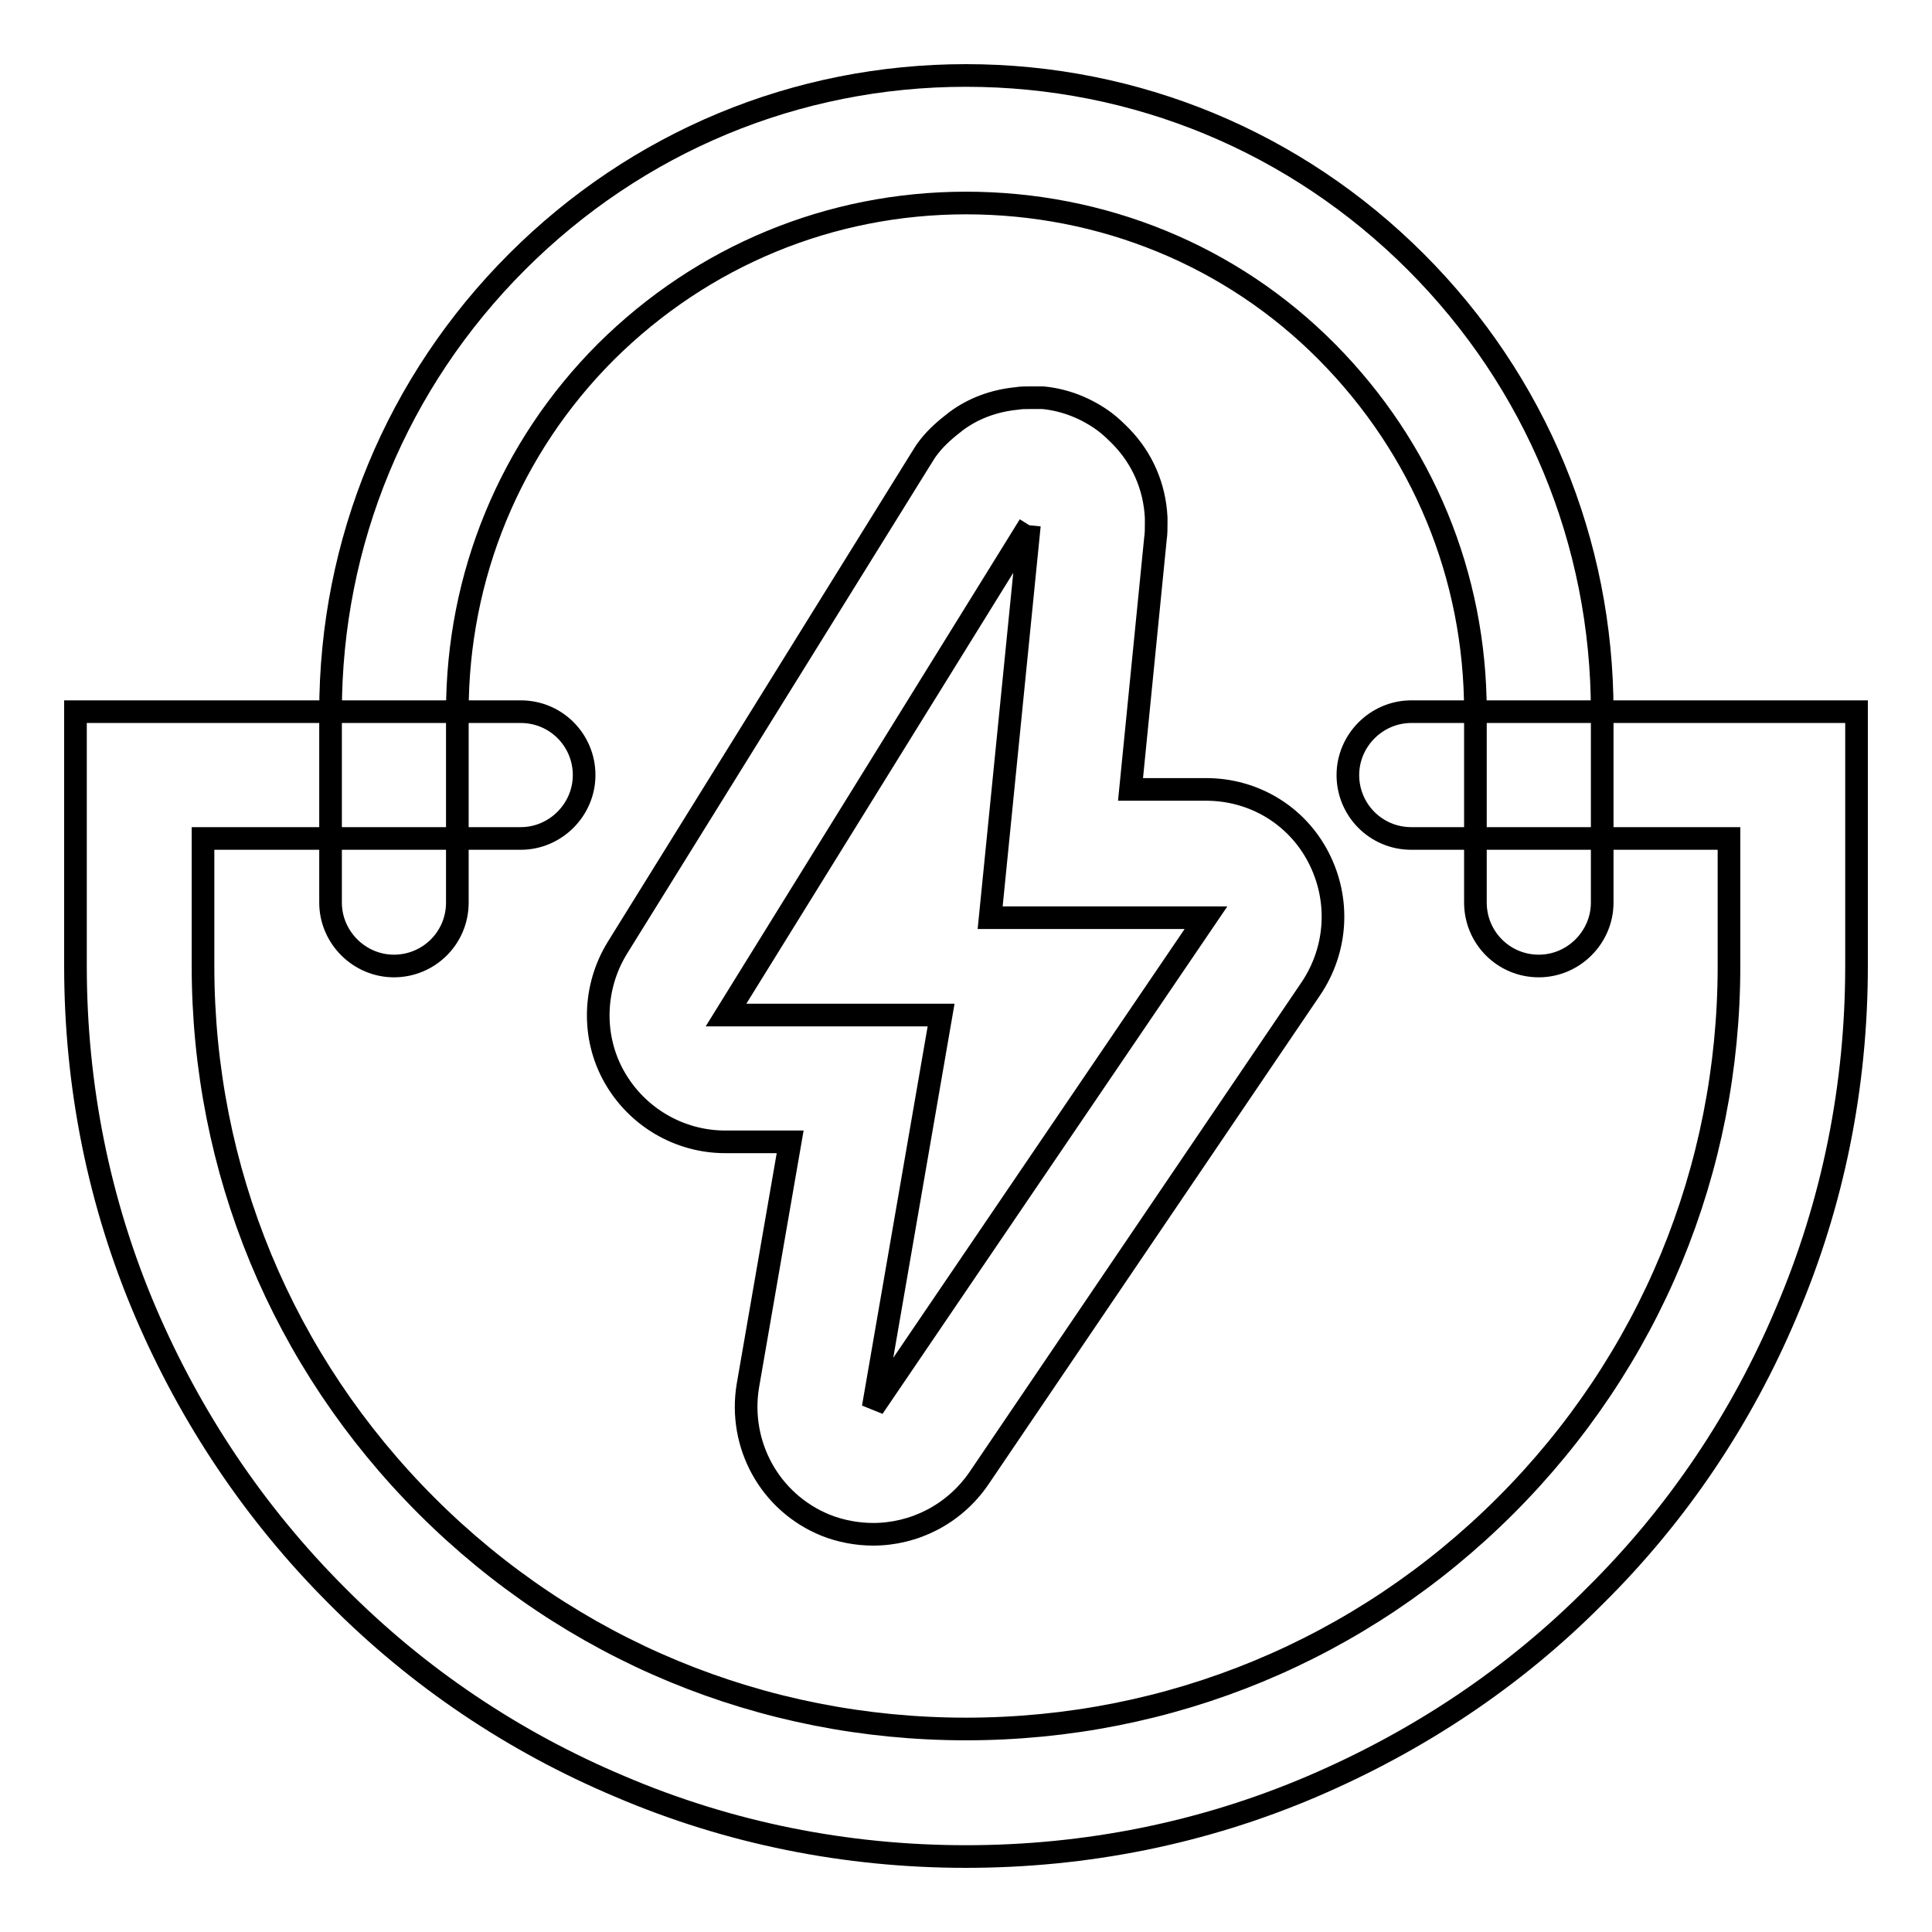 <?xml version="1.0" encoding="utf-8"?>
<!-- Svg Vector Icons : http://www.onlinewebfonts.com/icon -->
<!DOCTYPE svg PUBLIC "-//W3C//DTD SVG 1.1//EN" "http://www.w3.org/Graphics/SVG/1.1/DTD/svg11.dtd">
<svg version="1.1" xmlns="http://www.w3.org/2000/svg" xmlns:xlink="http://www.w3.org/1999/xlink" x="0px" y="0px" viewBox="0 0 256 256" enable-background="new 0 0 256 256" xml:space="preserve">
<g><g><path stroke-width="3" fill-opacity="0" stroke="#000000"  d="M136.4,69.6L136.4,69.6 M136.4,69.6l-5.2,52h28.6l-44.1,64.9l9-52H96.2L136.4,69.6 M136.4,52.7c-0.6,0-1.1,0-1.7,0.1c-3,0.3-5.7,1.3-8,3c-1.3,1-2.6,2.1-3.6,3.4c-0.5,0.6-0.8,1.2-1.2,1.8l-40.1,64.6c-3.2,5.2-3.4,11.8-0.4,17.1c3,5.3,8.6,8.6,14.7,8.6h8.6l-5.6,32.3c-1.3,7.8,2.9,15.5,10.3,18.5c2,0.8,4.2,1.2,6.3,1.2c5.4,0,10.7-2.6,14-7.4l44-64.9c3.5-5.2,3.9-11.8,1-17.4s-8.6-9-14.9-9h-10l3.3-33.2c0.1-0.7,0.1-1.3,0.1-2c0-0.1,0-0.1,0-0.2c0-0.2,0-0.4,0-0.6c-0.2-4.2-1.9-7.9-4.6-10.7c-0.7-0.7-1.4-1.4-2.2-2c-2.3-1.7-5.1-2.9-8.2-3.2C137.6,52.7,137,52.7,136.4,52.7L136.4,52.7z"/><path stroke-width="3" fill-opacity="0" stroke="#000000"  d="M128,246c-15.9,0-31.4-3.1-45.9-9.3c-14-5.9-26.7-14.4-37.5-25.3c-10.8-10.8-19.3-23.5-25.3-37.5c-6.2-14.5-9.3-30-9.3-45.9V94.3h59c4.7,0,8.4,3.8,8.4,8.4s-3.8,8.4-8.4,8.4H26.9V128c0,27,10.5,52.4,29.6,71.5c19.1,19.1,44.5,29.6,71.5,29.6s52.4-10.5,71.5-29.6c19.1-19.1,29.6-44.5,29.6-71.5v-16.9H187c-4.7,0-8.4-3.8-8.4-8.4s3.8-8.4,8.4-8.4h59V128c0,15.9-3.1,31.4-9.3,45.9c-5.9,14-14.4,26.7-25.3,37.5c-10.8,10.9-23.5,19.3-37.5,25.3C159.4,242.9,143.9,246,128,246z"/><path stroke-width="3" fill-opacity="0" stroke="#000000"  d="M203.9,128c-4.7,0-8.4-3.8-8.4-8.4V94.3c0-18-7-34.9-19.7-47.7S146,26.9,128,26.9c-18,0-34.9,7-47.7,19.7C67.6,59.3,60.6,76.3,60.6,94.3v25.3c0,4.7-3.8,8.4-8.4,8.4s-8.4-3.8-8.4-8.4V94.3c0-22.5,8.8-43.7,24.7-59.6S105.5,10,128,10c22.5,0,43.7,8.8,59.6,24.7c15.9,15.9,24.7,37.1,24.7,59.6v25.3C212.3,124.2,208.5,128,203.9,128z"/></g></g>
</svg>